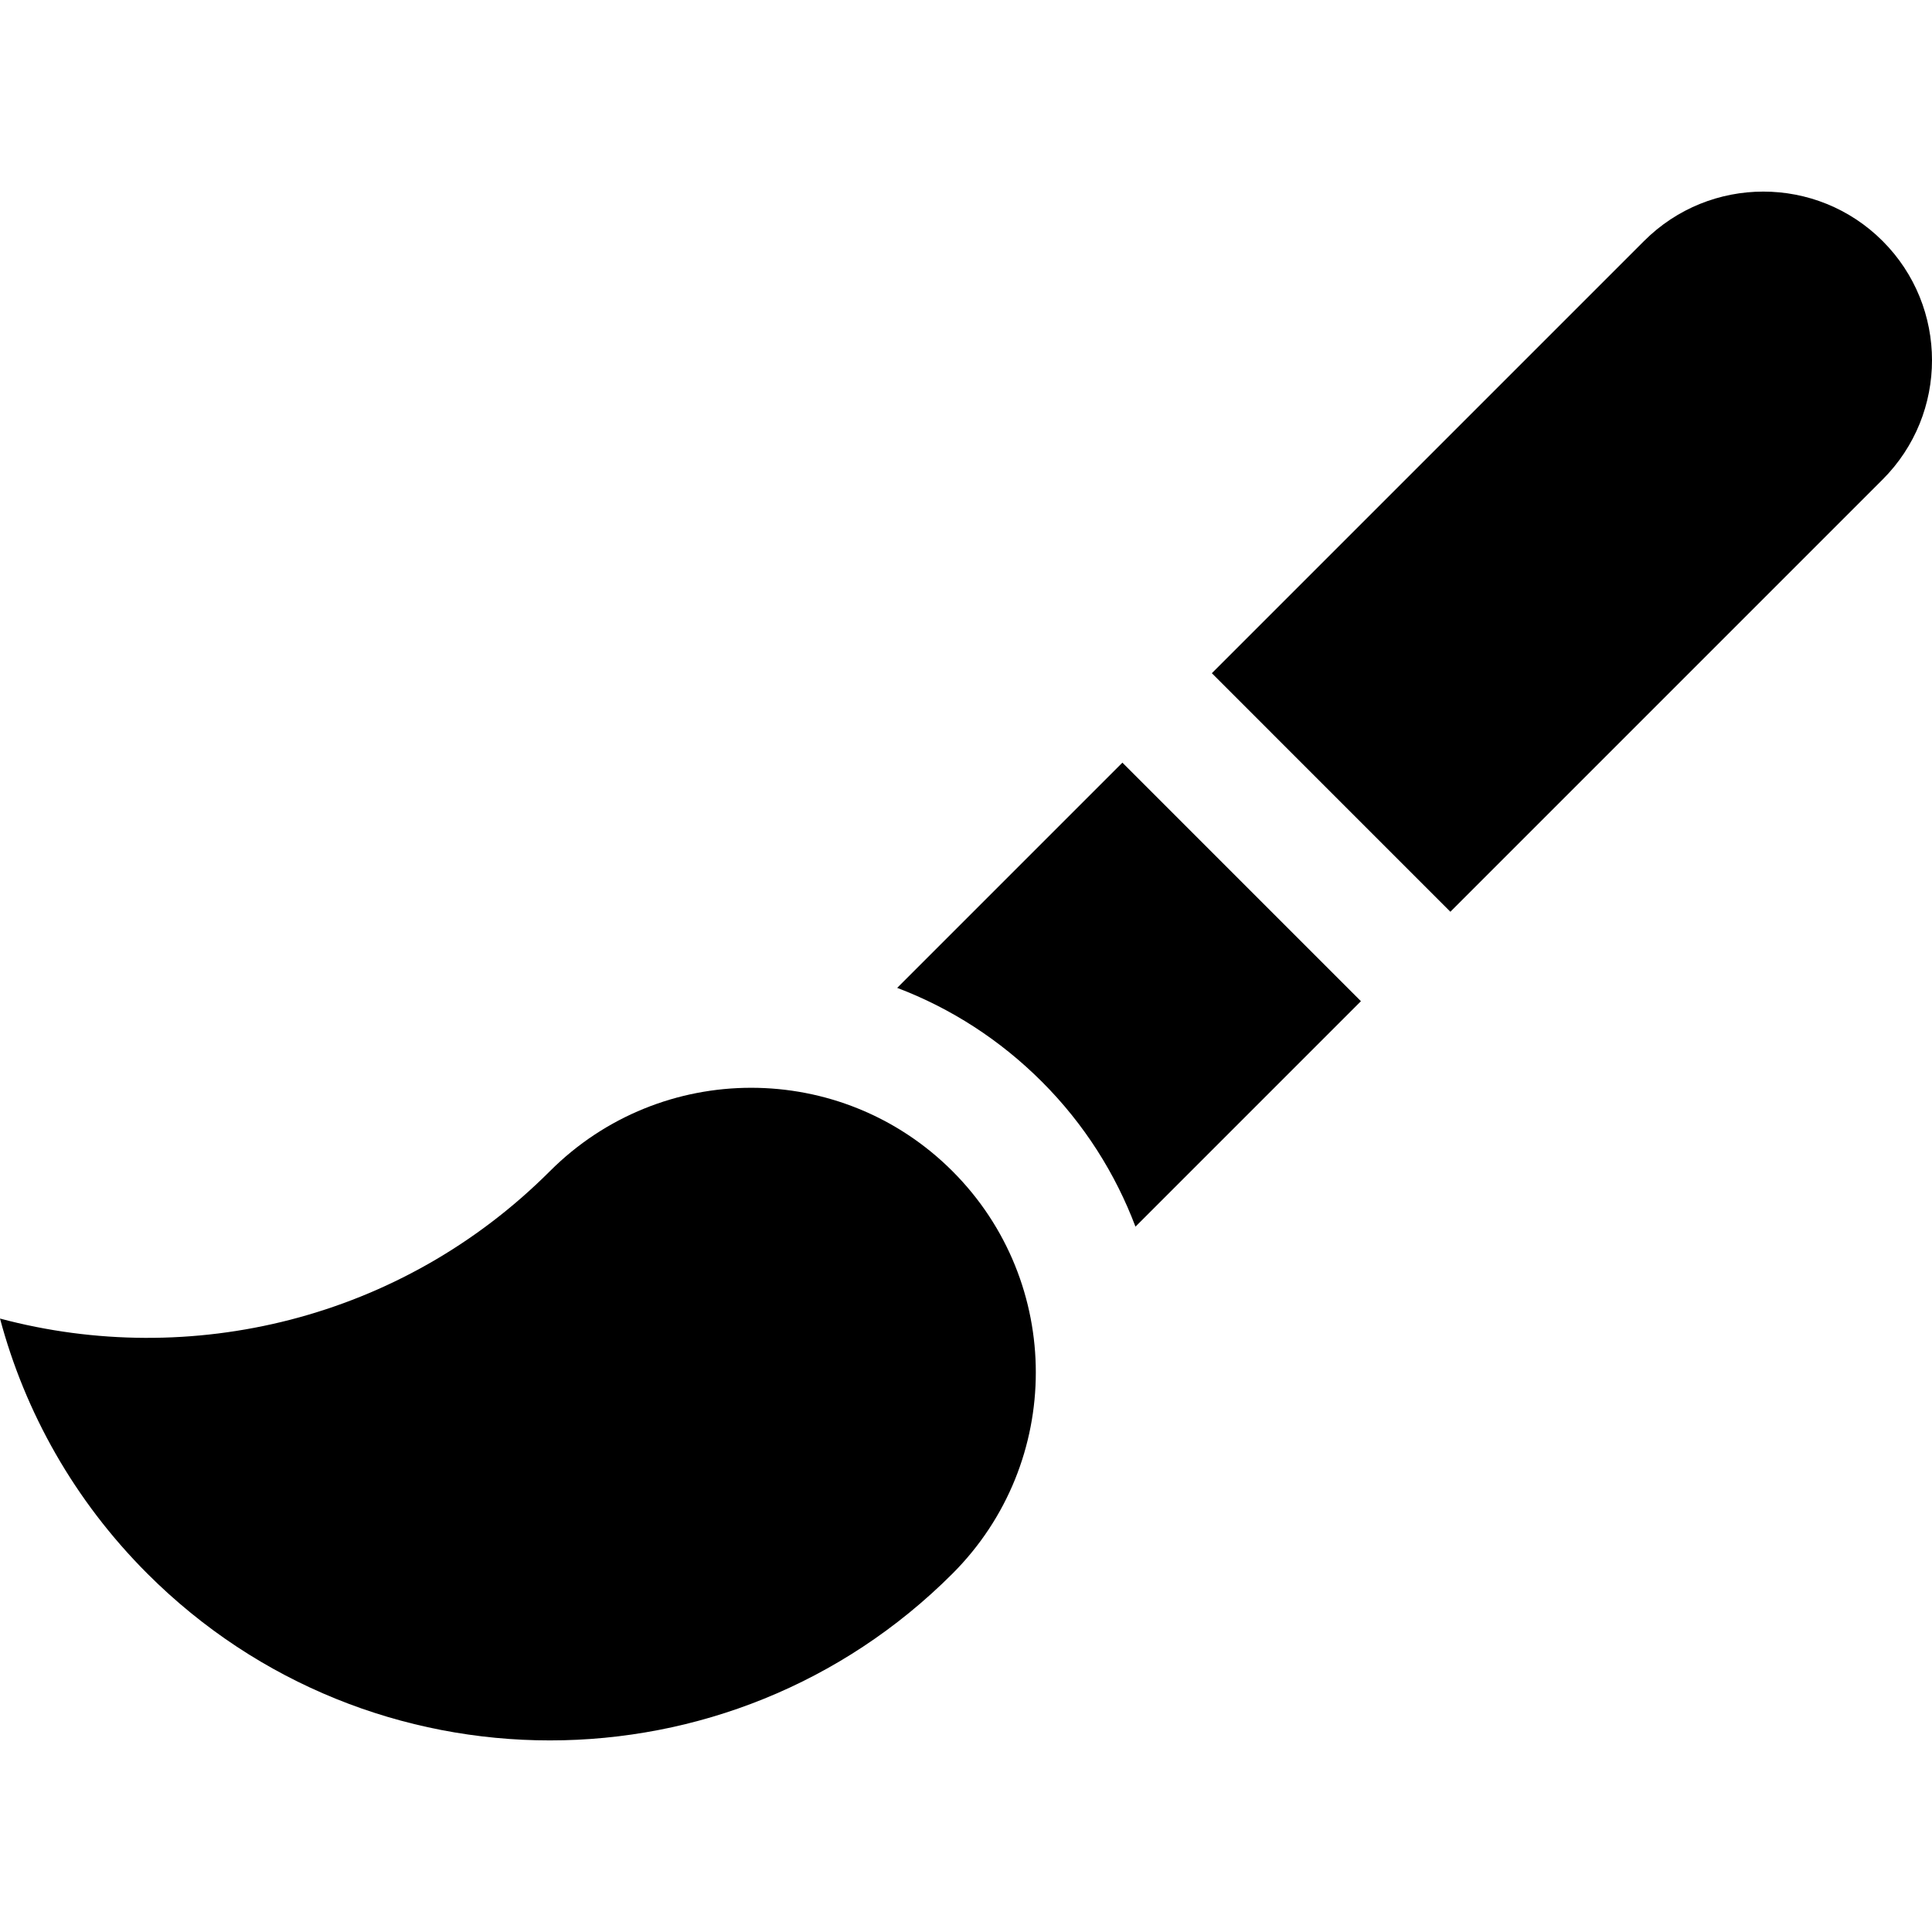 <?xml version="1.0" encoding="iso-8859-1"?>
<!-- Generator: Adobe Illustrator 19.0.0, SVG Export Plug-In . SVG Version: 6.00 Build 0)  -->
<svg version="1.1" id="Layer_1" xmlns="http://www.w3.org/2000/svg" xmlns:xlink="http://www.w3.org/1999/xlink" x="0px"
     y="0px"
     viewBox="0 0 458.178 458.178" style="enable-background:new 0 0 458.178 458.178;" xml:space="preserve">
<g>
	<path d="M130.415,277.741C95.083,313.074,45.038,324.723,0,312.697c5.918,22.164,17.568,43.116,34.956,60.504
		c52.721,52.721,138.198,52.721,190.919,0c26.361-26.36,26.36-69.099,0-95.459C199.514,251.38,156.776,251.38,130.415,277.741z"/>
    <path d="M212.771,234.276c12.728,4.827,24.403,12.338,34.317,22.252c10.077,10.077,17.456,21.838,22.19,34.378l53.47-53.47
		l-56.568-56.569C245.886,201.161,226.908,220.139,212.771,234.276z"/>
    <path d="M446.462,57.153c-15.621-15.621-40.948-15.621-56.568,0c-5.887,5.887-54.496,54.496-102.501,102.501l56.568,56.569
		l102.501-102.501C462.083,98.101,462.083,72.774,446.462,57.153z"/>
</g>
    <g>
</g>
    <g>
</g>
    <g>
</g>
    <g>
</g>
    <g>
</g>
    <g>
</g>
    <g>
</g>
    <g>
</g>
    <g>
</g>
    <g>
</g>
    <g>
</g>
    <g>
</g>
    <g>
</g>
    <g>
</g>
    <g>
</g>
</svg>
